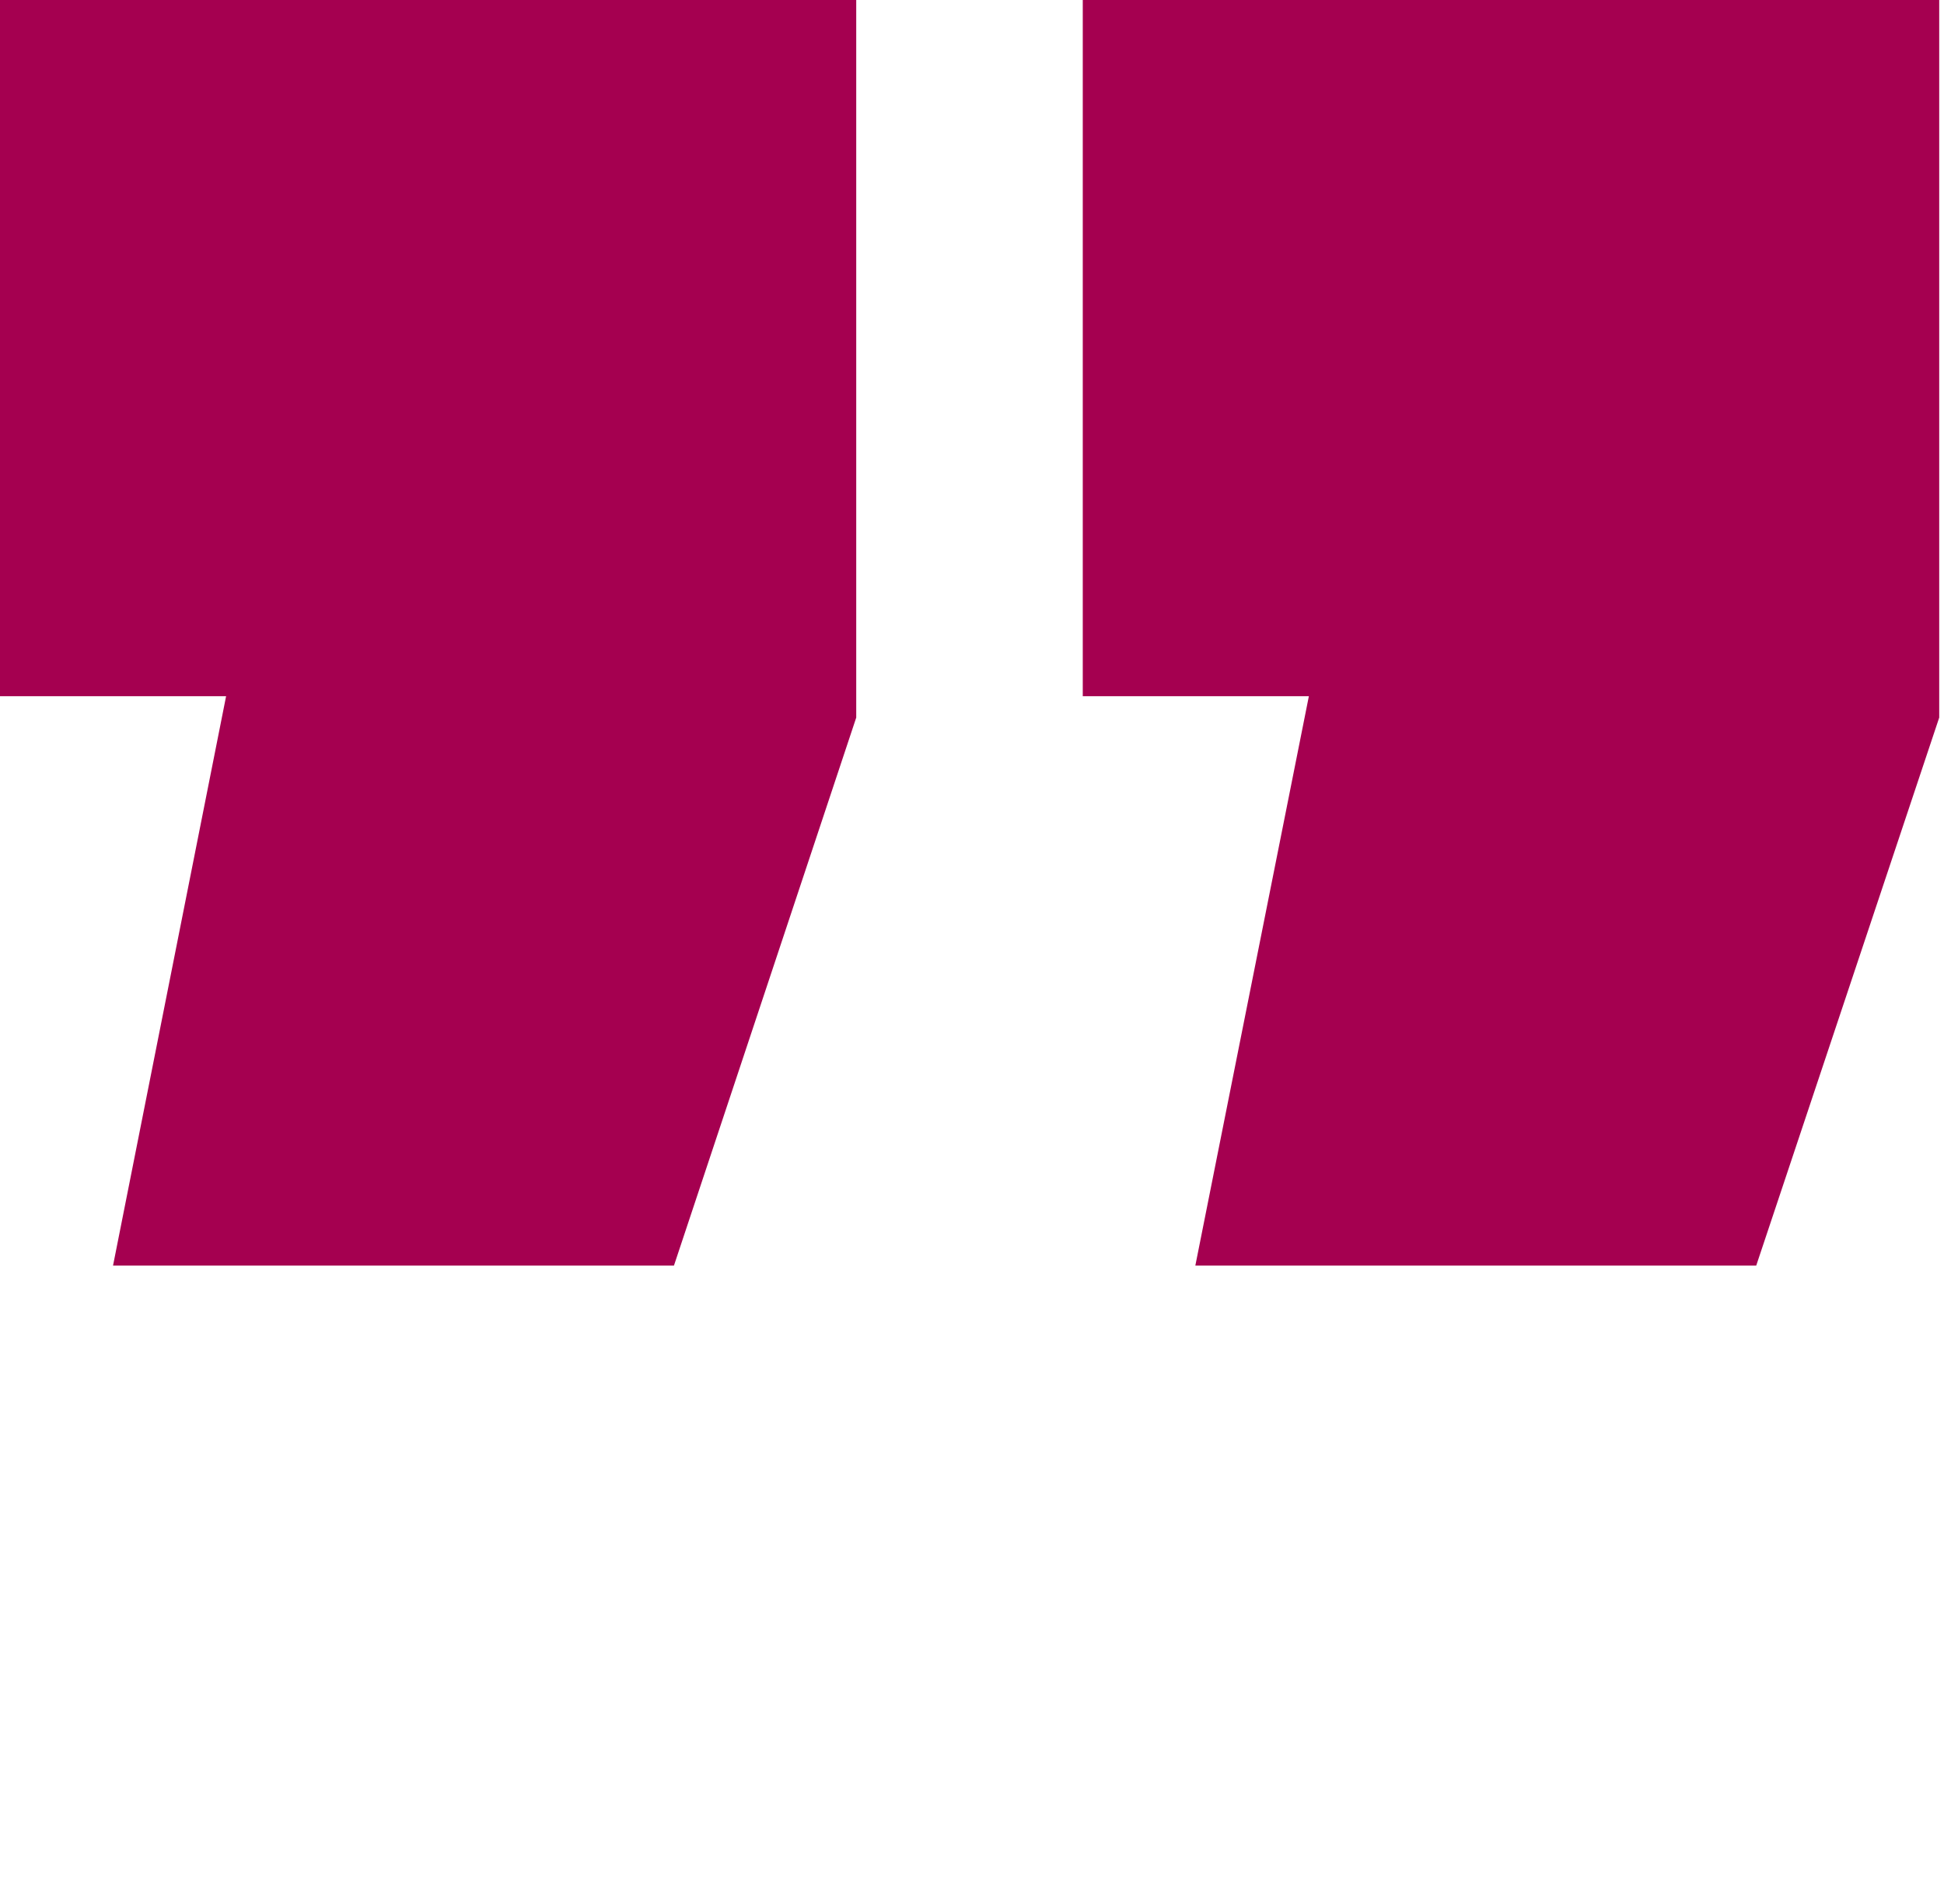 <svg id="quote_red" data-name="quote red" xmlns="http://www.w3.org/2000/svg" width="71.457" height="69.984" viewBox="0 0 71.457 69.984">
  <g id="quote" transform="translate(0 0.492)">
    <rect id="Rectangle_1223" data-name="Rectangle 1223" width="71.281" height="69" transform="translate(0.176 0.492)" fill="none"/>
    <path id="Path_3341" data-name="Path 3341" d="M0,0V25.585H8.311L4.155,46.509H24.773l6.7-20.138V0ZM39.8,0V25.585h8.311L43.938,46.509H64.555l6.726-20.138V0Z" transform="translate(0 -0.492)" fill="#a50050"/>
  </g>
</svg>
